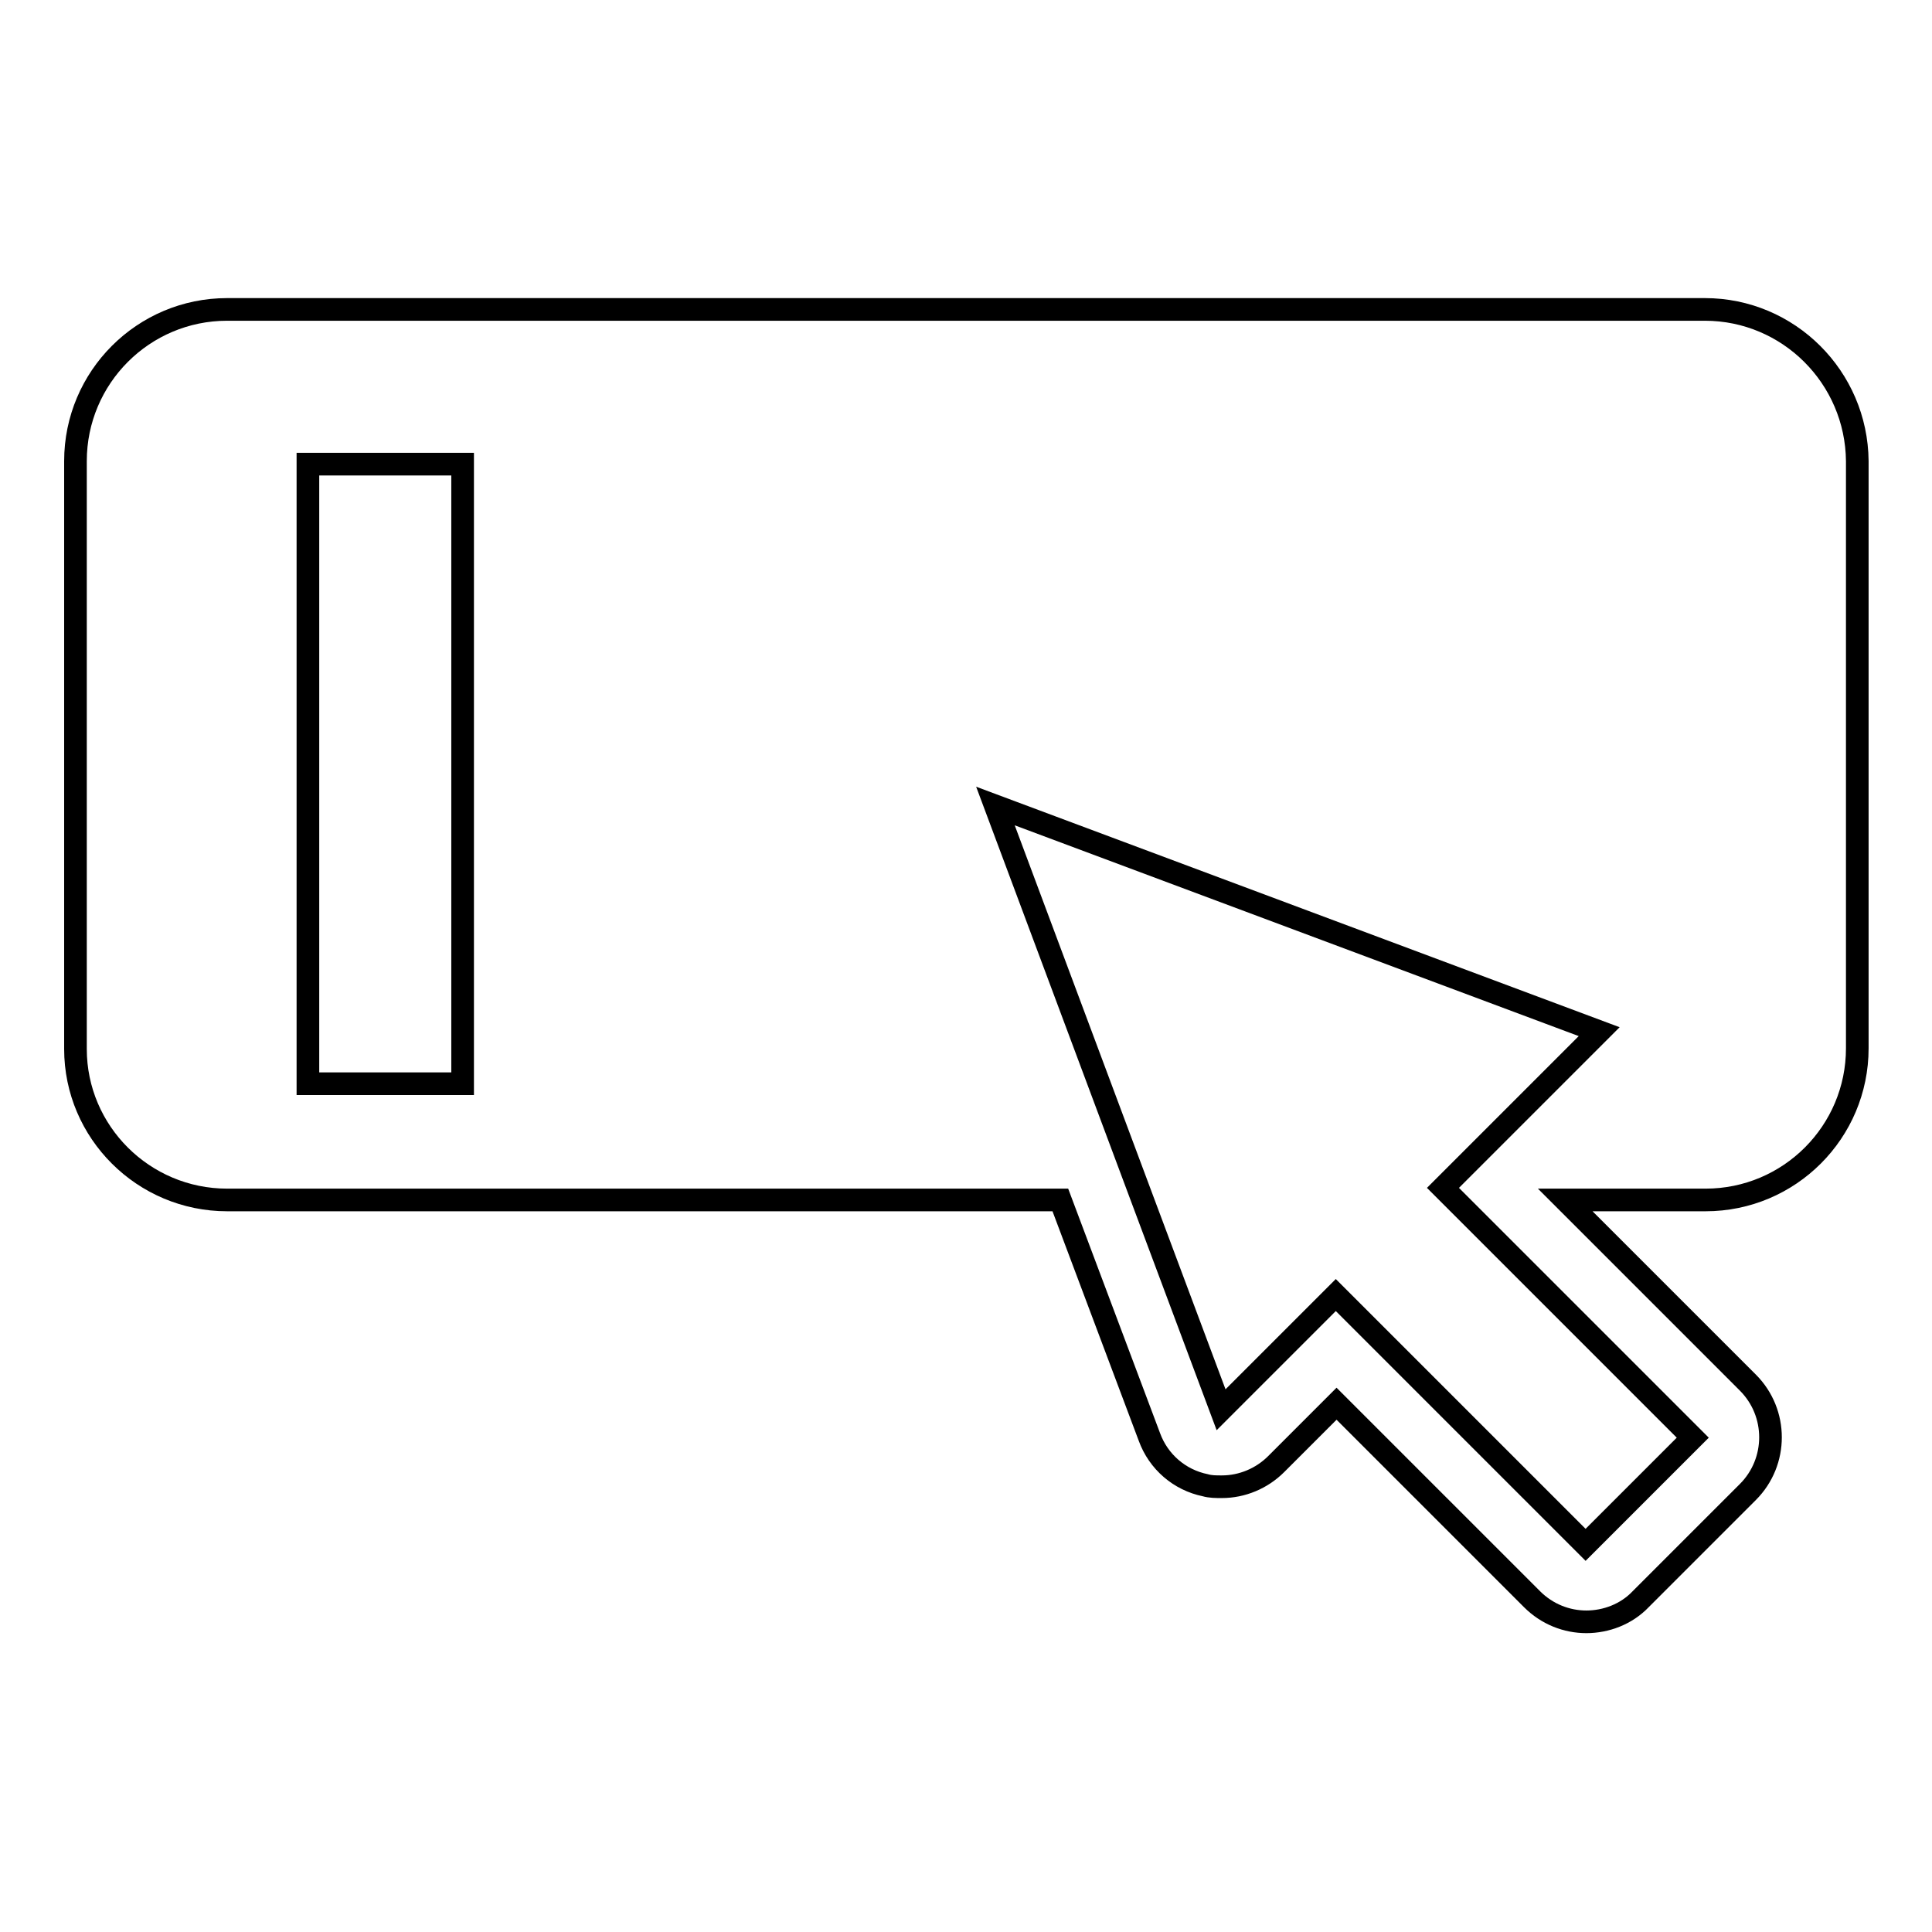 <?xml version="1.0" encoding="utf-8"?>
<!-- Svg Vector Icons : http://www.onlinewebfonts.com/icon -->
<!DOCTYPE svg PUBLIC "-//W3C//DTD SVG 1.1//EN" "http://www.w3.org/Graphics/SVG/1.1/DTD/svg11.dtd">
<svg version="1.1" xmlns="http://www.w3.org/2000/svg" xmlns:xlink="http://www.w3.org/1999/xlink" x="0px" y="0px" viewBox="0 0 256 256" enable-background="new 0 0 256 256" xml:space="preserve">
<g><g><g><path stroke-width="3" fill-opacity="0" stroke="#000000"  d="M225.9,41H30.1C19,41,10,50,10,61.1V139C10,150,19,159,30.1,159h110.4l11.8,31.4c1.2,3.3,4,5.7,7.4,6.4c0.7,0.2,1.4,0.2,2.2,0.2c2.7,0,5.3-1.1,7.2-3l8-8l25.9,25.9c2,2,4.6,3,7.2,3c2.6,0,5.3-1,7.2-3l14.2-14.2c4-4,4-10.5,0-14.5L207.4,159h18.6c11.1,0,20.1-9,20.1-20.1V61.1C246,50,237,41,225.9,41z M211.9,136.7l-20.7,20.7l1.6,1.6l31.5,31.5l-14.2,14.2l-33.1-33.1l-15.2,15.2L151.4,159l-19.5-52.2L211.9,136.7z M61.3,143.6H40.8V61.5h20.5V143.6z"/></g><g></g><g></g><g></g><g></g><g></g><g></g><g></g><g></g><g></g><g></g><g></g><g></g><g></g><g></g><g></g></g></g>
</svg>